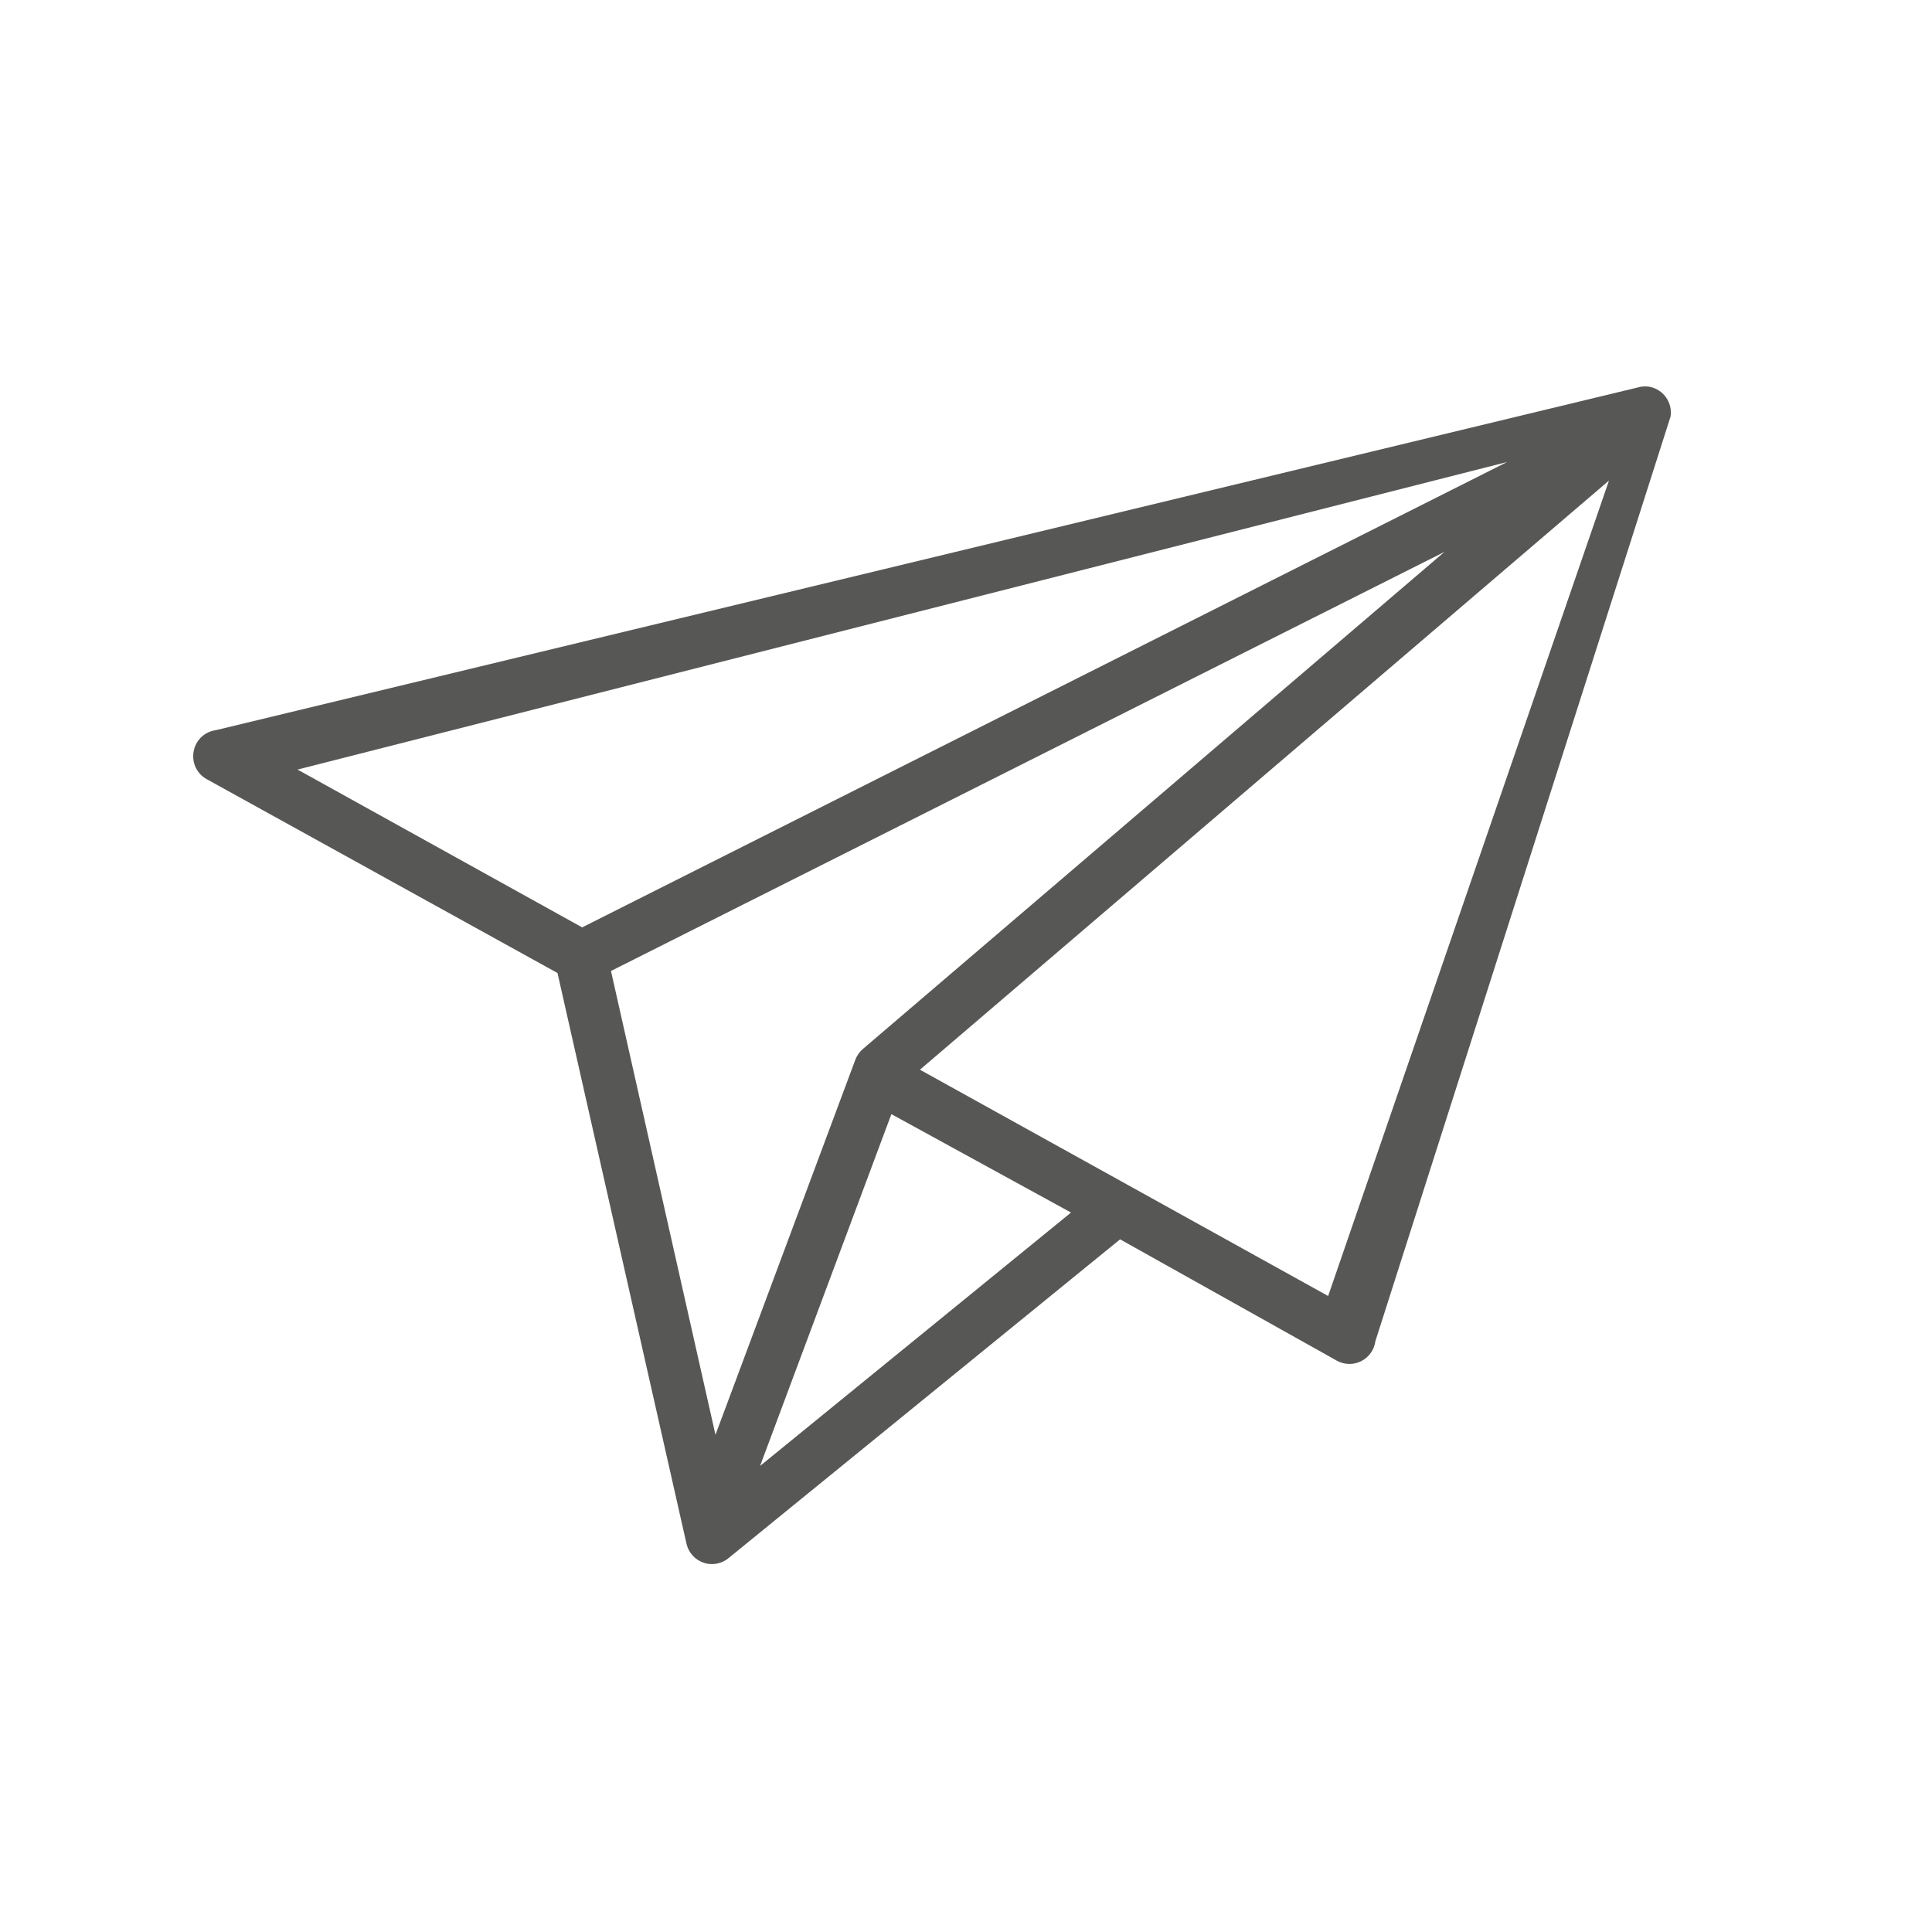<svg width="130" height="130" viewBox="0 0 130 130" fill="none" xmlns="http://www.w3.org/2000/svg">
<path d="M47.906 105.244C47.717 105.244 47.53 105.214 47.349 105.154C46.779 104.961 46.351 104.499 46.202 103.916L37.513 65.472L13.922 52.436C13.25 52.076 12.889 51.321 13.03 50.562C13.164 49.805 13.77 49.227 14.536 49.129L110.379 26.029C110.477 26.01 110.587 26 110.697 26C110.808 26 110.919 26.01 111.027 26.031C111.944 26.228 112.547 27.1 112.411 28.02L92.548 90.24C92.474 90.814 92.121 91.316 91.606 91.583C91.357 91.711 91.081 91.778 90.803 91.778C90.509 91.778 90.218 91.703 89.961 91.561L75.369 83.392C75.363 83.398 49.008 104.853 49.008 104.853C48.696 105.106 48.305 105.244 47.906 105.244ZM51.144 98.639L72.067 81.59L59.979 74.968L51.144 98.639ZM48.142 96.544C48.142 96.544 57.545 71.328 57.552 71.312C57.655 71.038 57.825 70.79 58.045 70.597L97.196 37.135L41.111 65.335L48.142 96.544ZM89.368 87.205L108.264 32.338L61.901 71.978L89.368 87.205ZM39.172 62.401L101.409 31.088L20.021 51.782L39.172 62.401Z" fill="#575756"/>
</svg>
